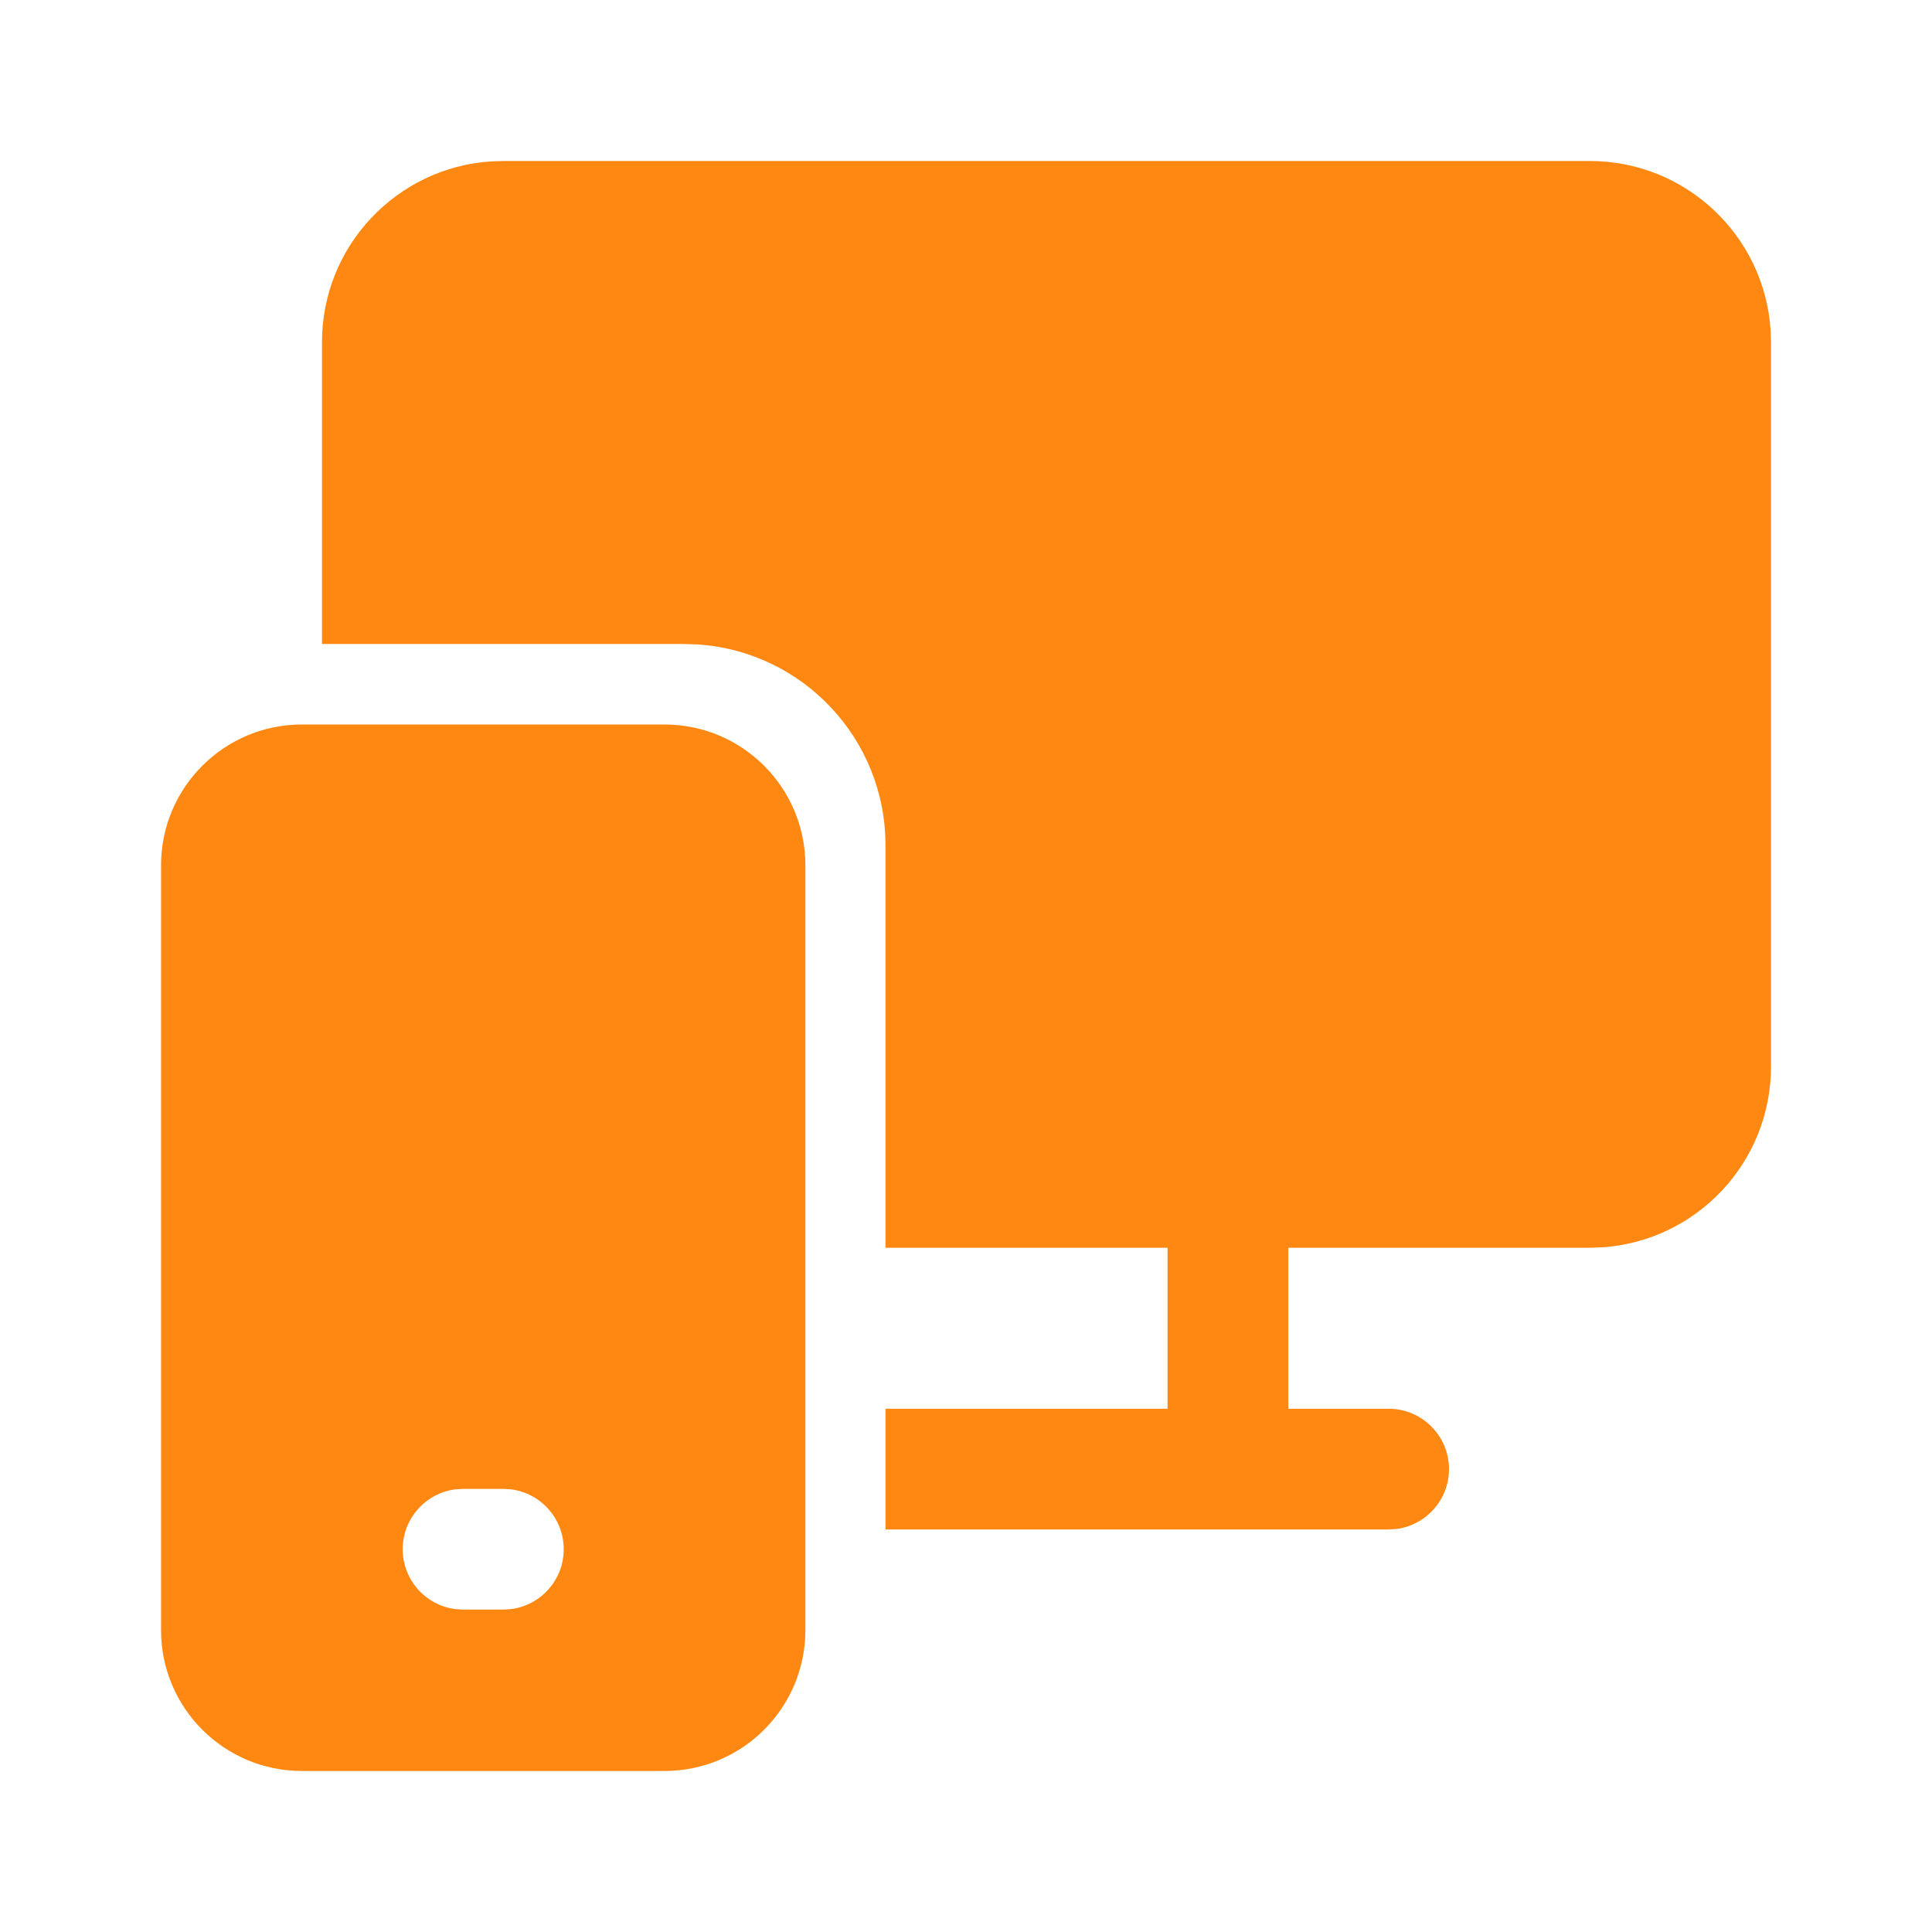 <svg width="68" height="68" viewBox="0 0 68 68" fill="none" xmlns="http://www.w3.org/2000/svg">
<path d="M23.389 25.5C26.127 25.5 28.347 27.72 28.347 30.458V57.375C28.347 60.113 26.127 62.333 23.389 62.333H10.626C7.888 62.333 5.668 60.113 5.668 57.375V30.458C5.668 27.72 7.888 25.5 10.626 25.5H23.389ZM17.716 52.403H16.299L16.011 52.422C14.974 52.563 14.174 53.452 14.174 54.528C14.174 55.604 14.974 56.493 16.011 56.633L16.299 56.653H17.716L18.004 56.633C19.041 56.493 19.841 55.604 19.841 54.528C19.841 53.452 19.041 52.563 18.004 52.422L17.716 52.403ZM55.958 5.667C59.332 5.667 62.094 8.288 62.318 11.605L62.333 12.042V37.542C62.333 40.916 59.712 43.678 56.394 43.902L55.958 43.917H45.344V49.583H48.875C50.048 49.583 51 50.535 51 51.708C51 52.784 50.2 53.673 49.163 53.814L48.875 53.833H31.166V49.583H41.094V43.917H31.166V29.75C31.166 25.994 28.244 22.922 24.549 22.682L24.083 22.667H11.333V12.042C11.333 8.668 13.954 5.906 17.271 5.681L17.708 5.667H55.958Z" fill="#FF8813"/>
</svg>
